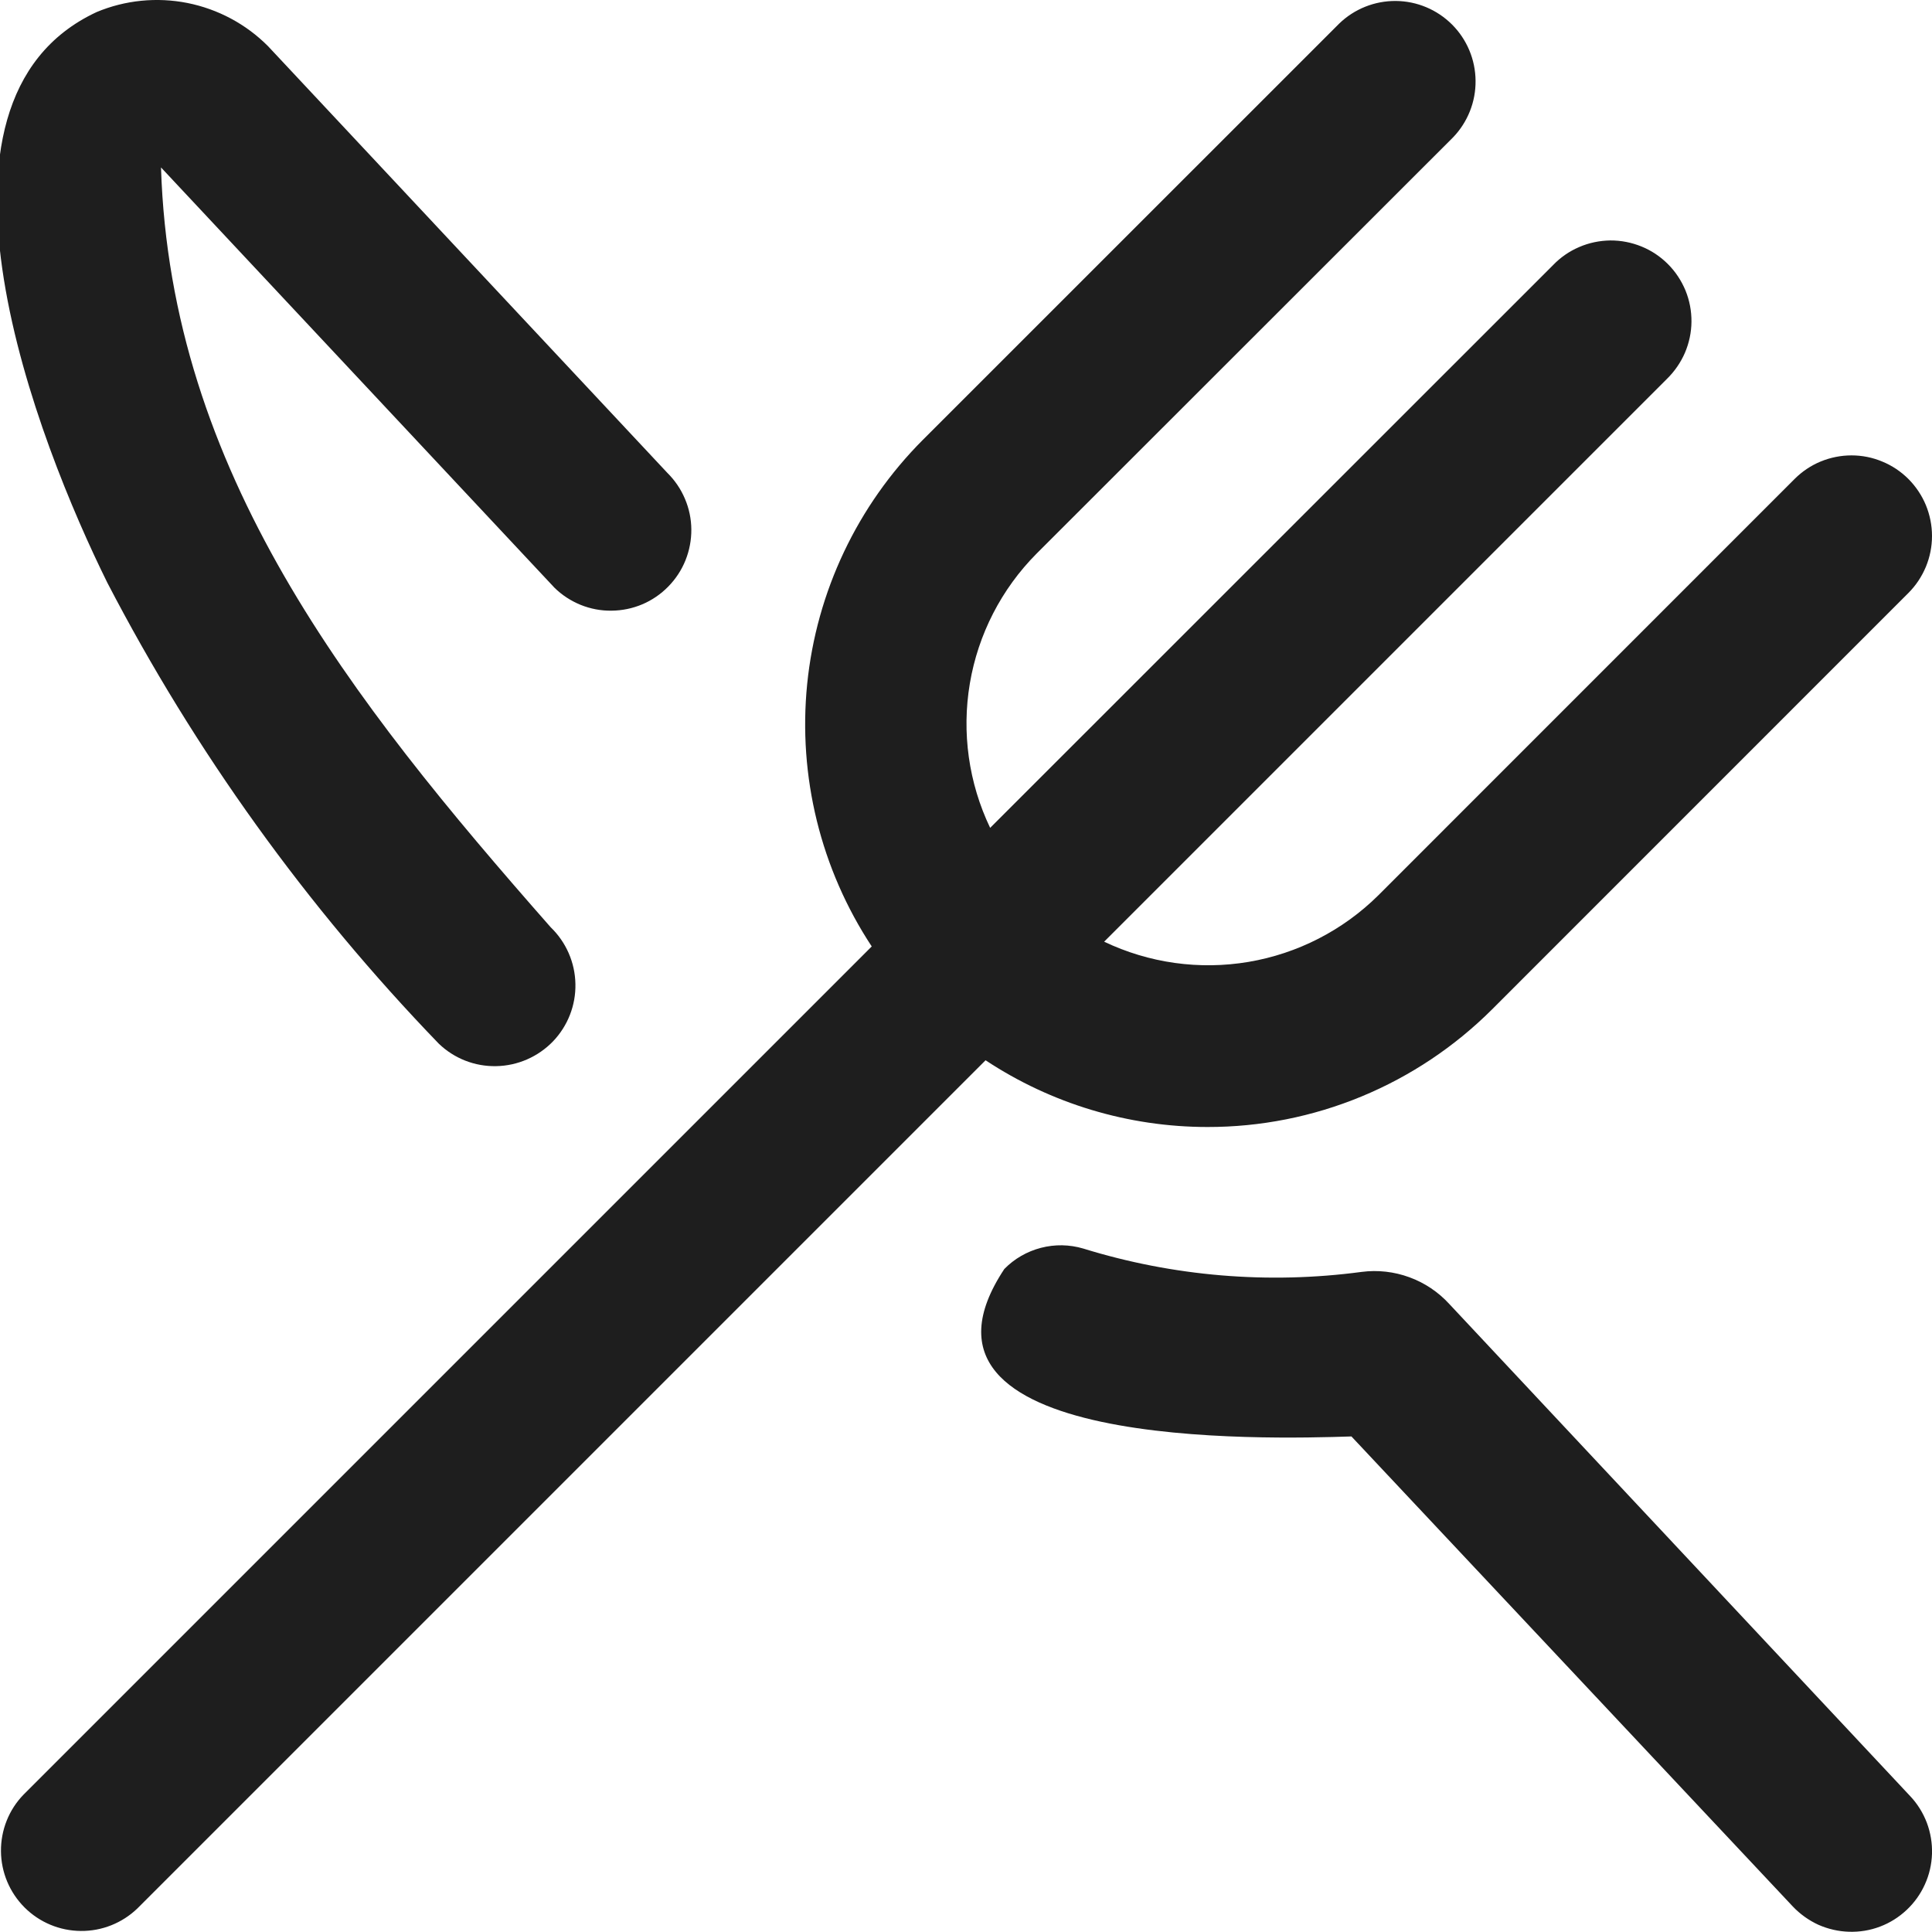 <svg width="24" height="24" viewBox="0 0 24 24" fill="none" xmlns="http://www.w3.org/2000/svg">
<g clip-path="url(#clip0_305_953)">
<path d="M1.333 7.238C0.484 5.522 -1.2 1.269 1.2 0.15C1.556 0.001 1.949 -0.038 2.328 0.037C2.708 0.113 3.056 0.299 3.329 0.573L8.289 5.873C8.382 5.965 8.457 6.074 8.508 6.195C8.56 6.316 8.587 6.446 8.588 6.577C8.589 6.709 8.564 6.839 8.515 6.961C8.466 7.083 8.393 7.193 8.301 7.287C8.209 7.381 8.099 7.456 7.979 7.507C7.858 7.558 7.728 7.585 7.596 7.586C7.465 7.588 7.335 7.563 7.213 7.514C7.091 7.464 6.98 7.392 6.887 7.3L2 2.08C2.119 5.857 4.343 8.68 6.841 11.519C7.032 11.703 7.143 11.956 7.148 12.222C7.154 12.488 7.053 12.745 6.869 12.937C6.684 13.128 6.431 13.239 6.165 13.244C5.899 13.25 5.642 13.149 5.451 12.965C3.809 11.264 2.422 9.335 1.333 7.238ZM18.005 16.2C17.868 16.05 17.698 15.936 17.509 15.867C17.319 15.797 17.115 15.774 16.915 15.8C15.755 15.955 14.575 15.856 13.457 15.51C13.285 15.459 13.104 15.456 12.931 15.501C12.758 15.546 12.601 15.636 12.476 15.764C10.982 18.02 15.75 17.877 16.788 17.844L22.271 23.683C22.361 23.778 22.469 23.855 22.588 23.91C22.708 23.963 22.837 23.993 22.969 23.997C23.1 24.001 23.231 23.98 23.354 23.933C23.477 23.887 23.589 23.816 23.685 23.726C23.781 23.636 23.858 23.528 23.912 23.408C23.966 23.289 23.996 23.159 24 23.028C24.004 22.897 23.982 22.766 23.936 22.643C23.889 22.52 23.819 22.407 23.729 22.312L18.005 16.2ZM15 14C15.656 14.001 16.307 13.872 16.913 13.621C17.52 13.37 18.071 13.002 18.536 12.538L23.707 7.366C23.8 7.273 23.873 7.163 23.924 7.041C23.974 6.92 24 6.79 24 6.658C24 6.527 23.974 6.397 23.924 6.275C23.874 6.154 23.8 6.044 23.708 5.951C23.615 5.858 23.505 5.784 23.383 5.734C23.262 5.683 23.132 5.657 23 5.657C22.869 5.657 22.739 5.683 22.617 5.733C22.496 5.783 22.386 5.857 22.293 5.95L17.122 11.122C16.683 11.557 16.119 11.846 15.51 11.949C14.9 12.052 14.274 11.964 13.716 11.698L20.707 4.707C20.802 4.614 20.878 4.504 20.931 4.382C20.983 4.26 21.011 4.129 21.012 3.996C21.013 3.863 20.988 3.732 20.938 3.609C20.887 3.486 20.813 3.374 20.719 3.28C20.625 3.186 20.514 3.112 20.391 3.062C20.268 3.012 20.136 2.986 20.003 2.987C19.87 2.989 19.739 3.016 19.617 3.069C19.495 3.121 19.385 3.197 19.293 3.293L12.3 10.284C12.033 9.726 11.945 9.099 12.048 8.489C12.151 7.88 12.44 7.317 12.876 6.878L18.05 1.707C18.232 1.518 18.333 1.265 18.33 1.003C18.328 0.741 18.223 0.49 18.038 0.305C17.852 0.119 17.601 0.014 17.339 0.012C17.077 0.01 16.824 0.111 16.636 0.293L11.464 5.464C10.65 6.28 10.143 7.351 10.027 8.497C9.912 9.644 10.195 10.795 10.829 11.757L0.293 22.293C0.11 22.481 0.01 22.734 0.012 22.996C0.014 23.258 0.119 23.509 0.305 23.695C0.49 23.88 0.741 23.985 1.003 23.987C1.265 23.99 1.518 23.889 1.707 23.707L12.243 13.171C13.06 13.711 14.019 14 15 14Z" fill="#1E1E1E"/>
</g>
<defs>
<clipPath id="clip0_305_953">
<rect width="24" height="24" fill="white"/>
</clipPath>
</defs>
</svg>
